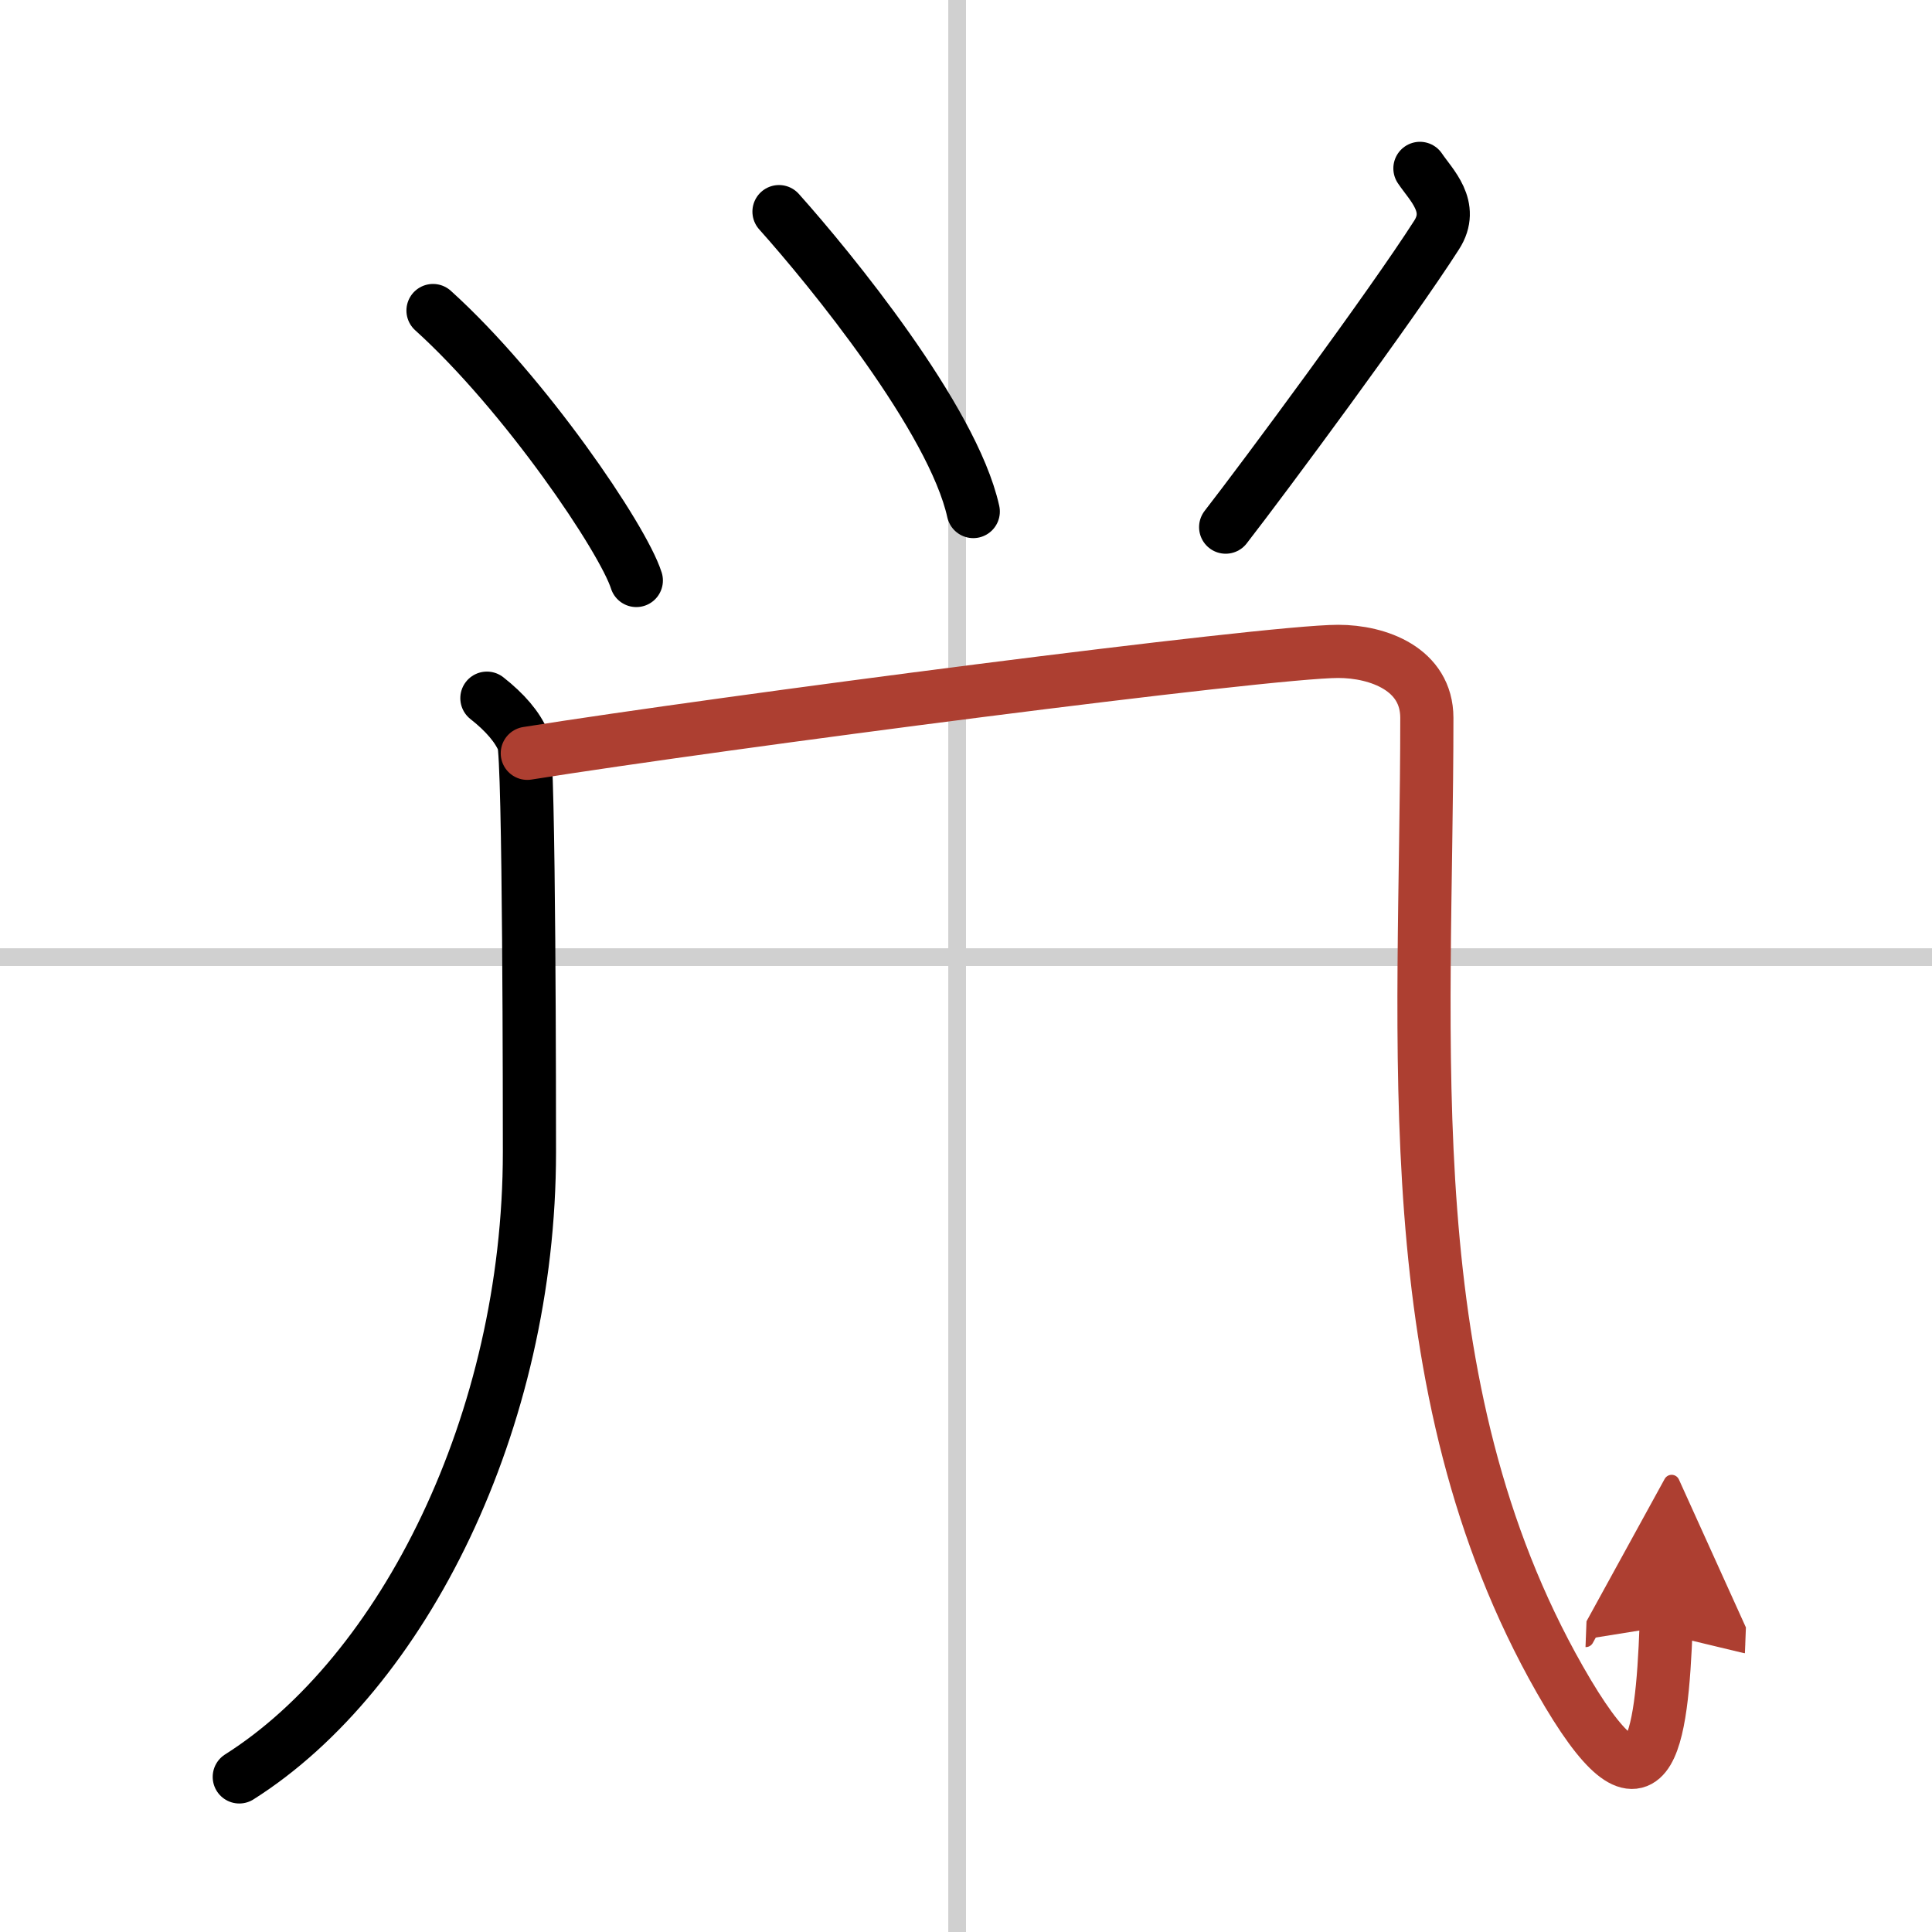 <svg width="400" height="400" viewBox="0 0 109 109" xmlns="http://www.w3.org/2000/svg"><defs><marker id="a" markerWidth="4" orient="auto" refX="1" refY="5" viewBox="0 0 10 10"><polyline points="0 0 10 5 0 10 1 5" fill="#ad3f31" stroke="#ad3f31"/></marker></defs><g fill="none" stroke="#000" stroke-linecap="round" stroke-linejoin="round" stroke-width="3"><rect width="100%" height="100%" fill="#fff" stroke="#fff"/><line x1="54" x2="54" y2="109" stroke="#d0d0d0" stroke-width="1"/><line x2="109" y1="54" y2="54" stroke="#d0d0d0" stroke-width="1"/><path d="m24.43 17.52c5.18 4.68 10.73 12.88 11.47 15.23"/><path d="m43.95 11.94c2.88 3.22 9.8 11.68 10.96 16.92"/><path d="m80.11 9.5c0.63 0.94 1.97 2.16 0.94 3.76-2.55 3.99-9.71 13.66-11.9 16.48"/><path d="m27.47 39.39c1.03 0.81 1.72 1.62 2.06 2.43s0.34 21.36 0.34 23.18c0 15.19-7.11 29.39-16.37 35.25"/><path d="m29.75 42.5c11-1.75 41.75-5.75 45.75-5.75 2.25 0 5 1 5 3.75 0 18.5-1.92 37.7 7.5 54.25 5.07 8.91 5.75 3.5 6-3" marker-end="url(#a)" stroke="#ad3f31"/></g></svg>
